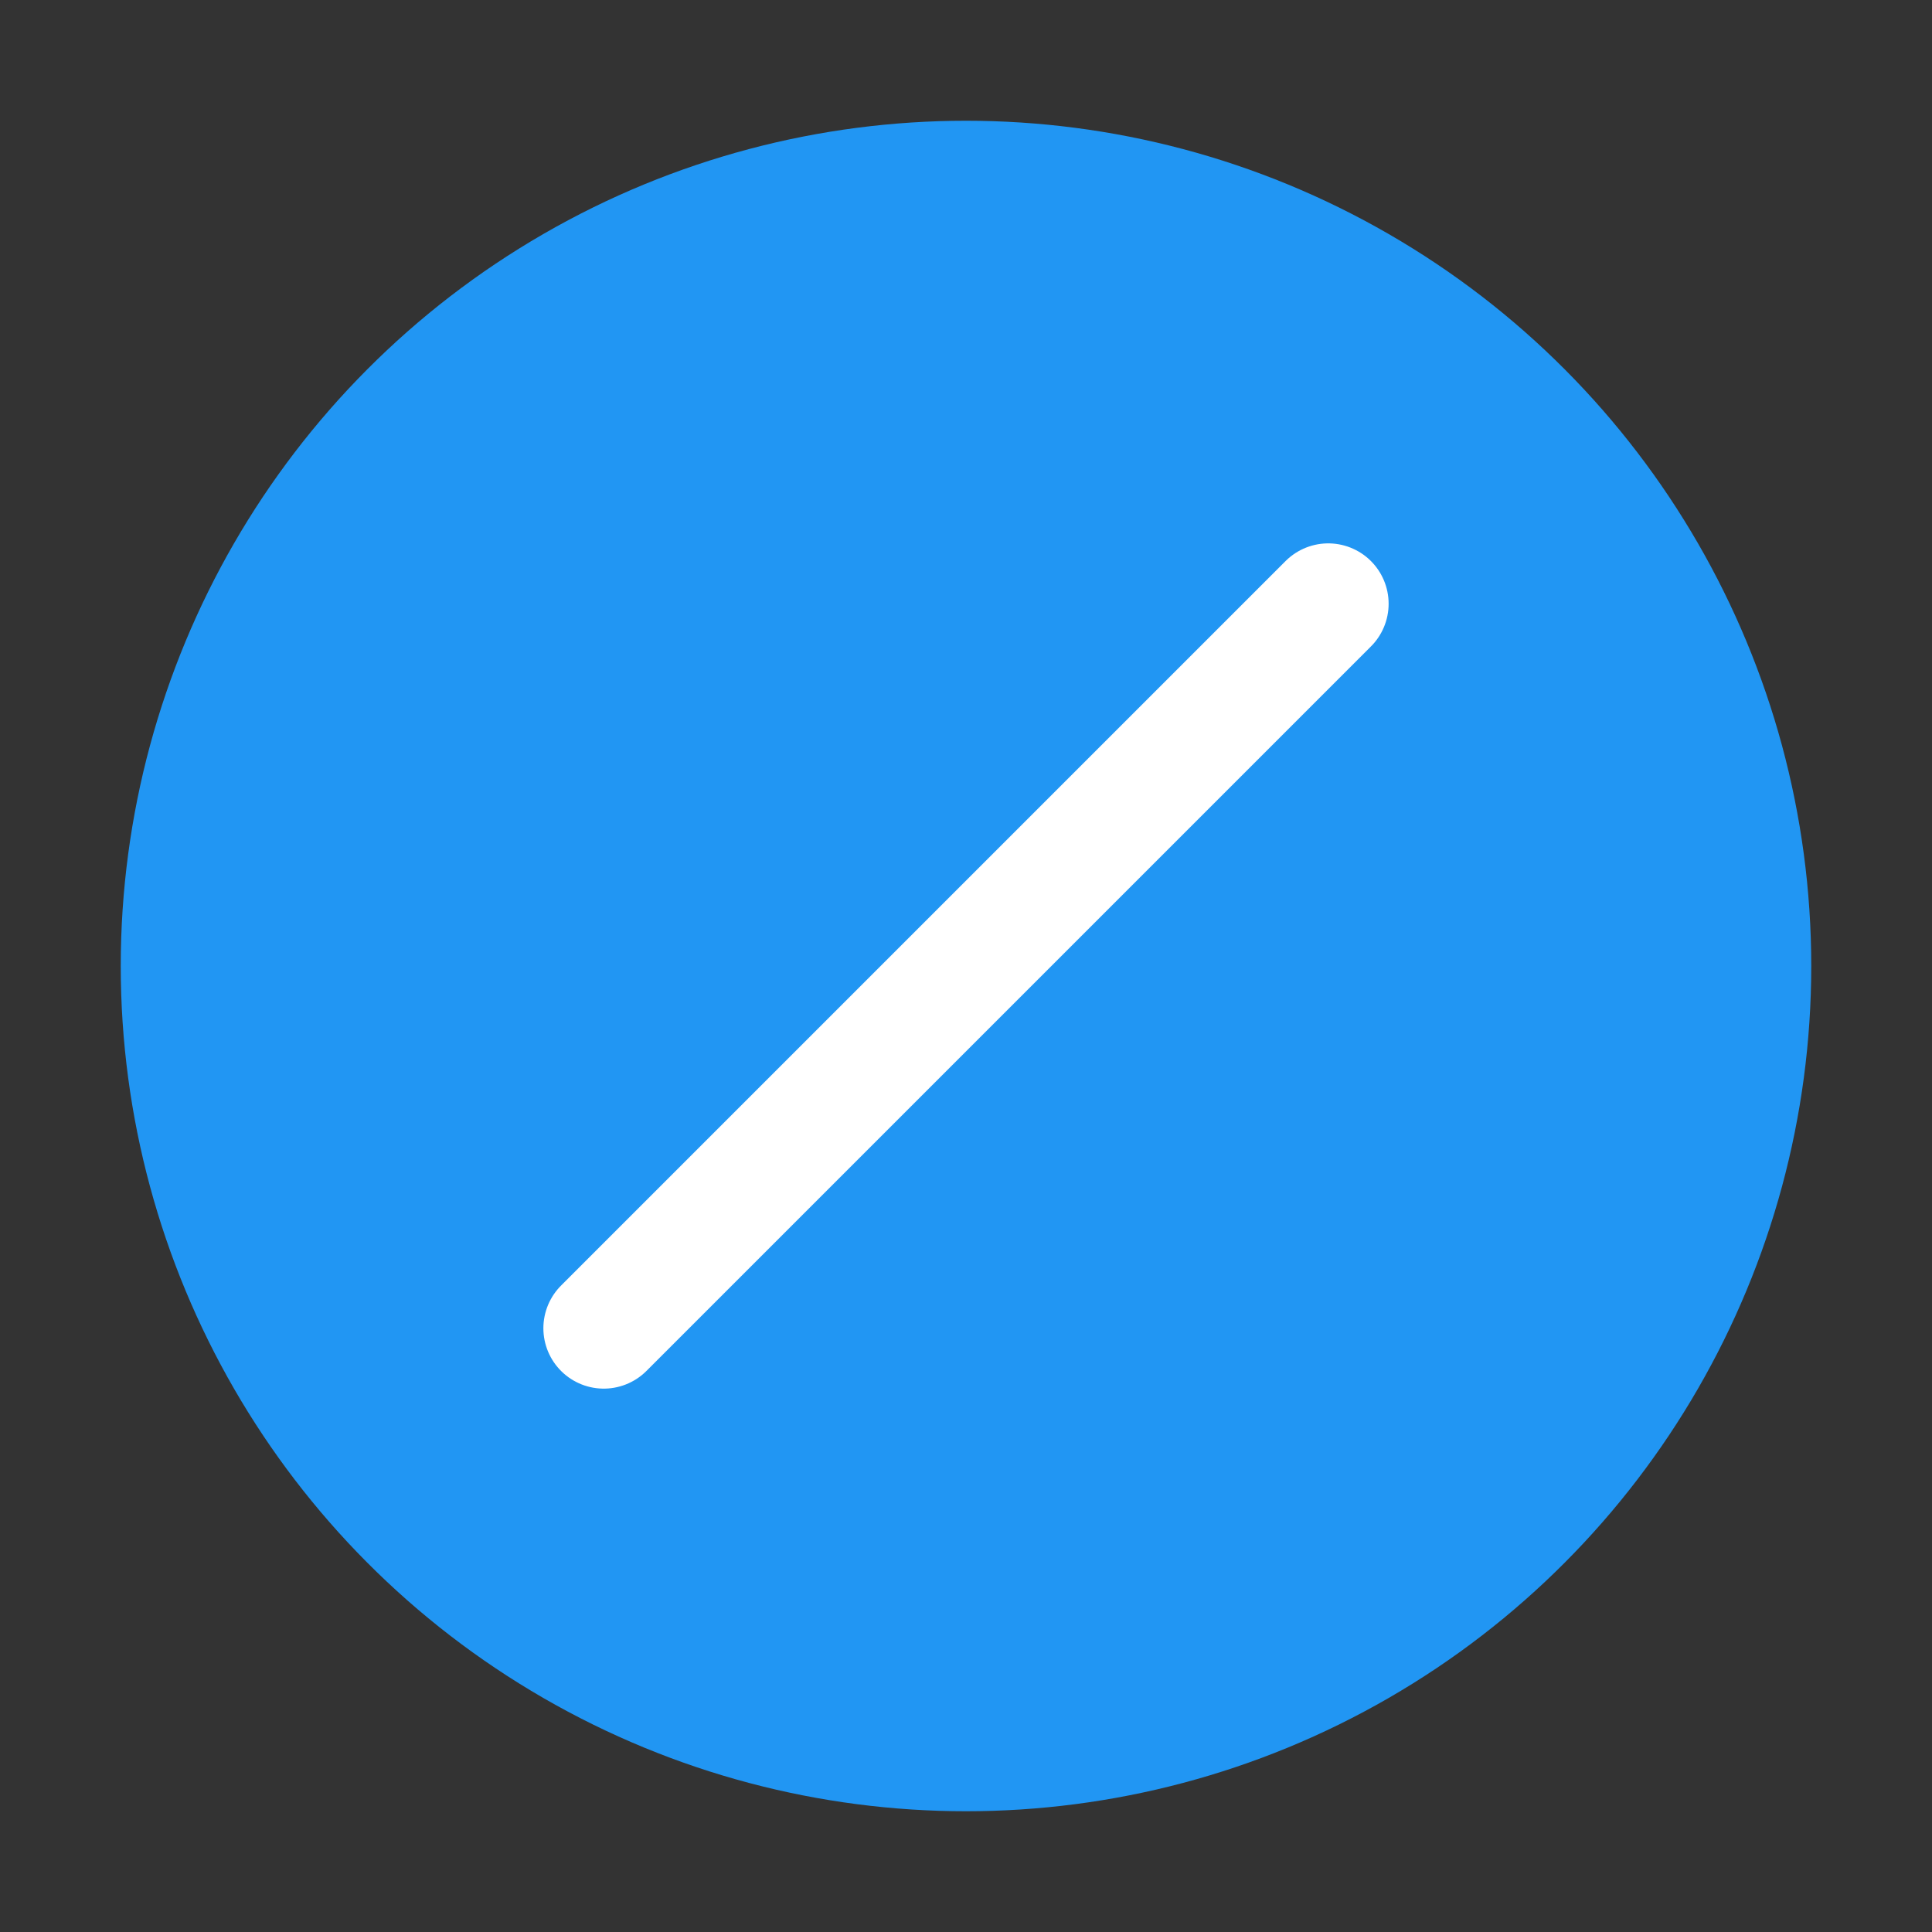 <svg xmlns="http://www.w3.org/2000/svg" viewBox="0 0 64 64">
  <rect x="0" y="0" width="64" height="64" fill="#333333" stroke="none"/>
  <circle cx="32" cy="32" r="28" fill="#2196F3"/>
  <path d="M20 44l8-8 16-16" stroke="#fff" stroke-width="4" fill="none" stroke-linecap="round" stroke-linejoin="round"/>
</svg>